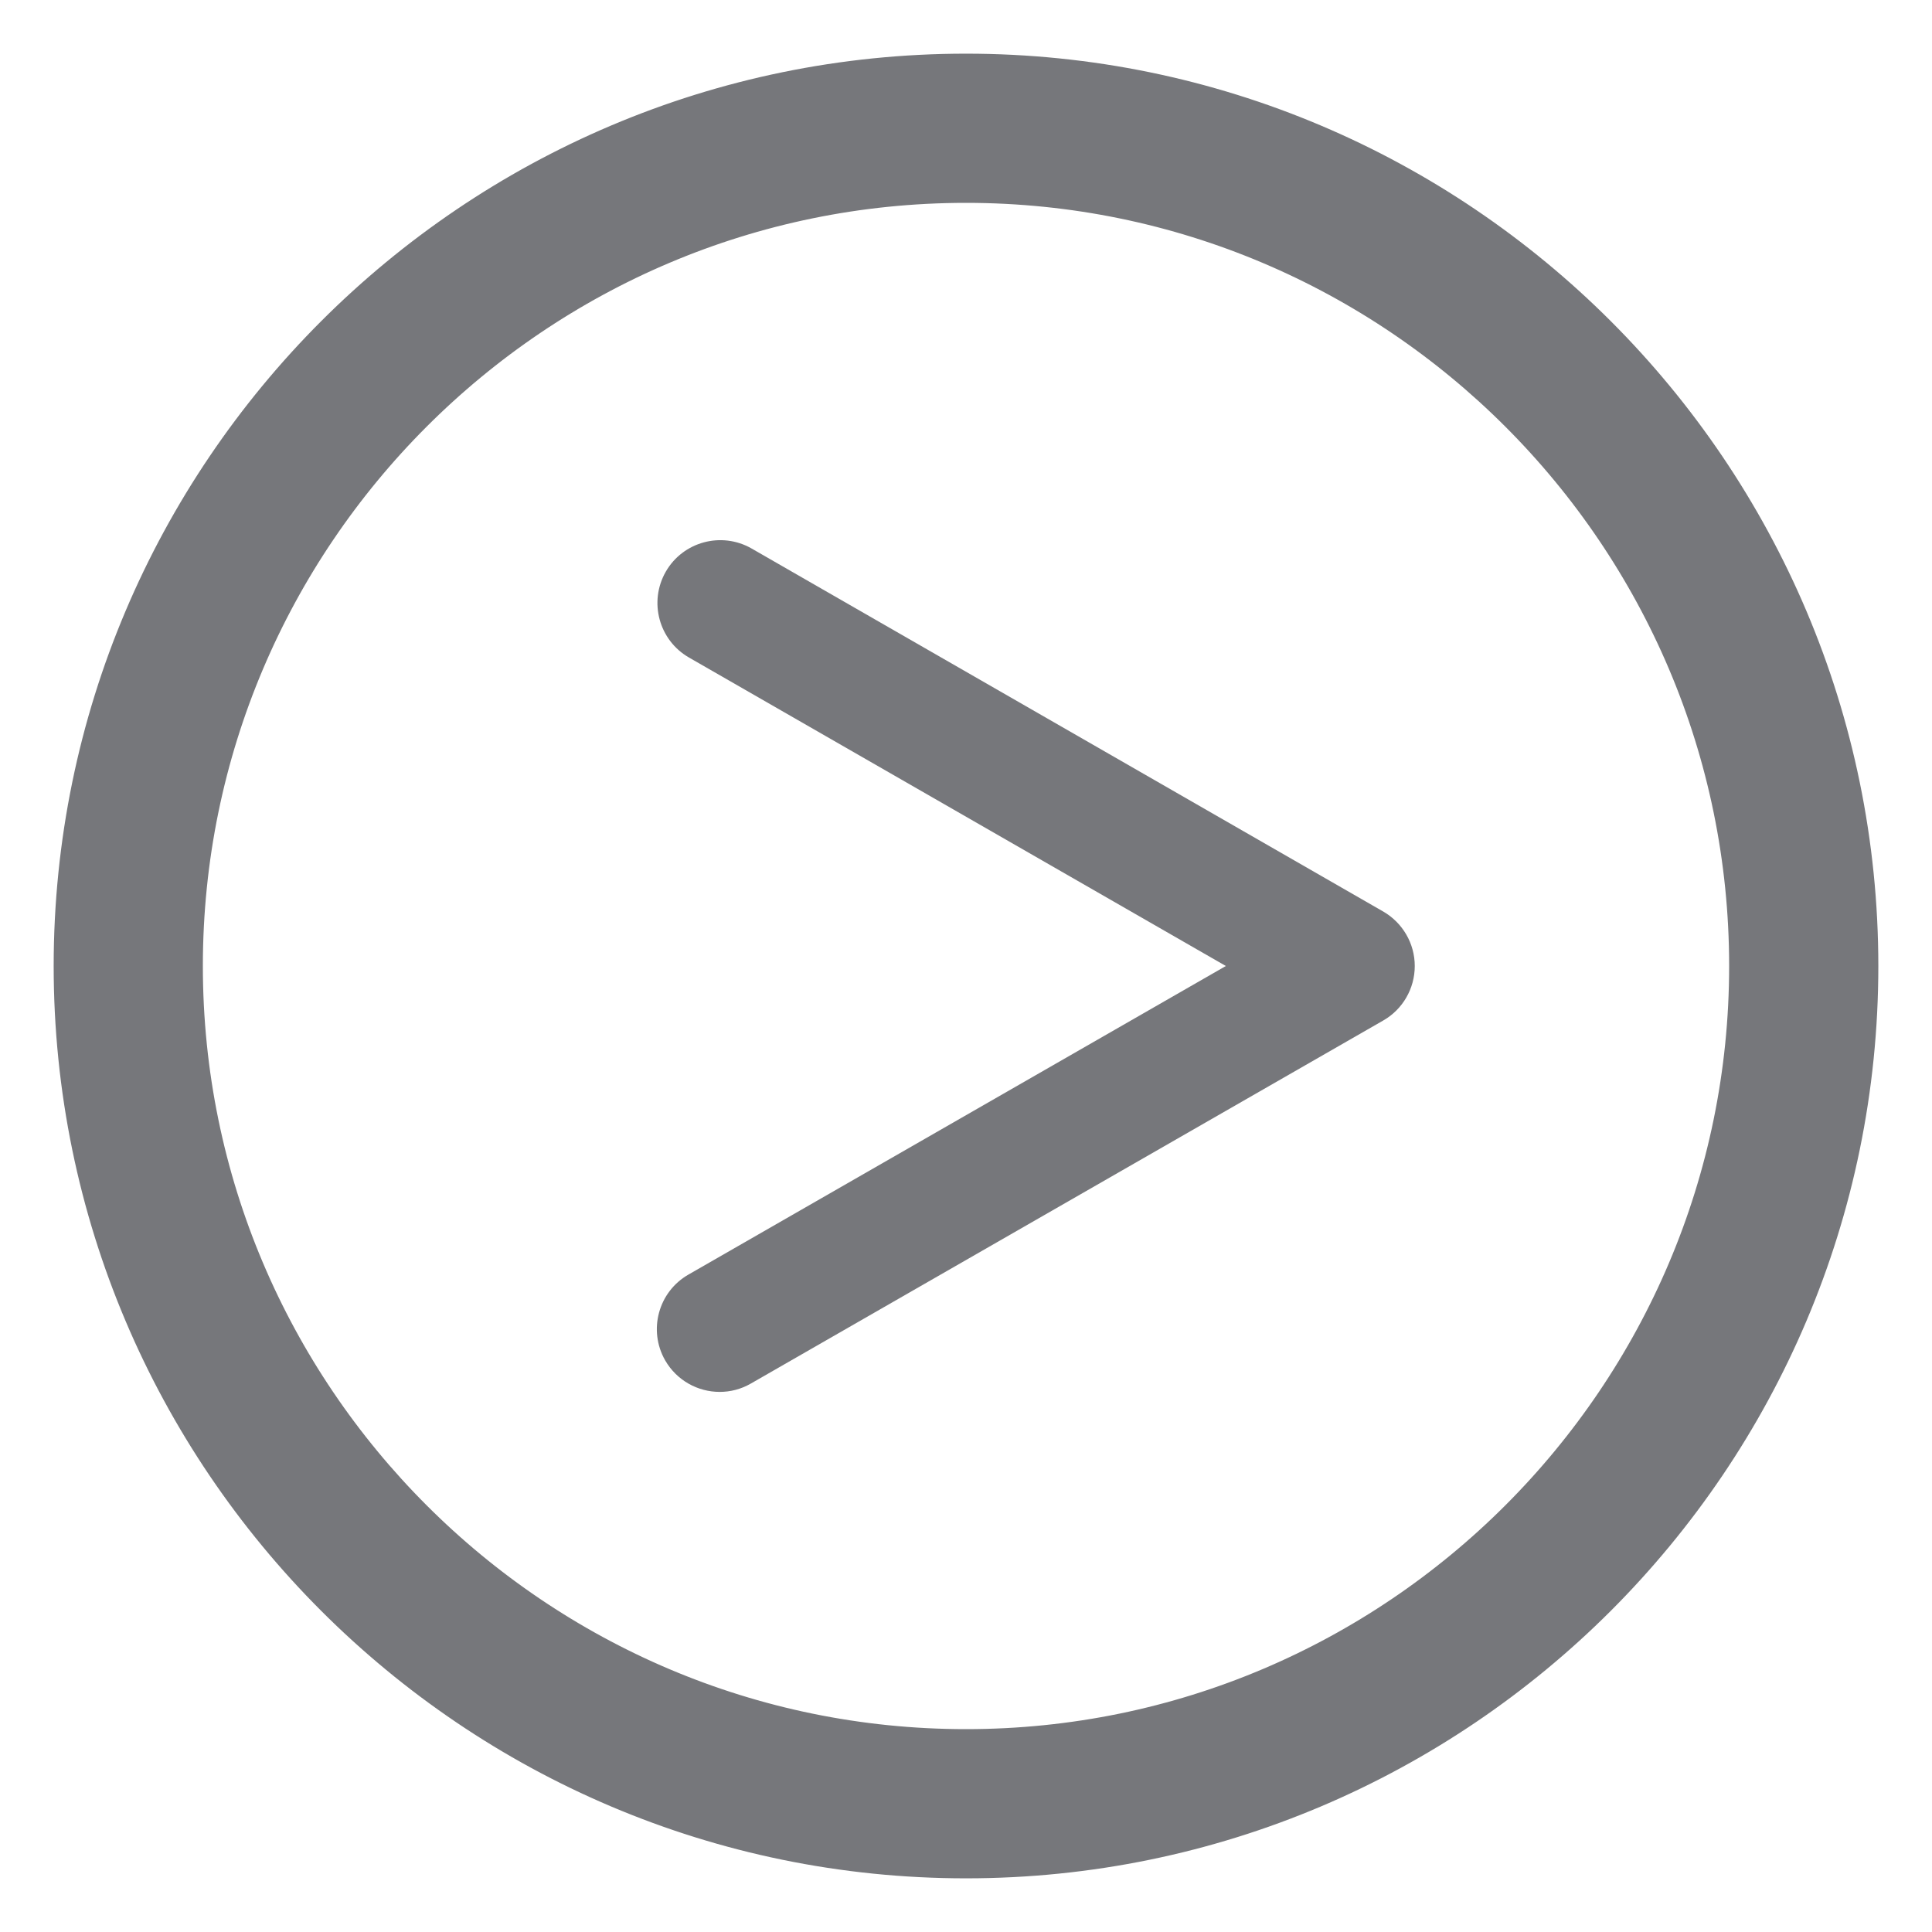 <svg width="18" height="18" viewBox="0 0 18 18" fill="none" xmlns="http://www.w3.org/2000/svg">
<path d="M9 17C4.589 17 1 13.411 1 9C1 4.589 4.589 1 9 1C13.411 1 17 4.589 17 9C17 13.411 13.411 17 9 17ZM9 1.39C4.804 1.39 1.39 4.804 1.39 9C1.39 13.196 4.804 16.61 9 16.61C13.196 16.61 16.61 13.196 16.61 9C16.61 4.804 13.196 1.39 9 1.39Z" fill="#76777B" stroke="#76777B"/>
<path d="M6.705 12.968C6.503 12.968 6.306 12.863 6.197 12.674C6.037 12.394 6.133 12.036 6.414 11.875L11.421 9L6.419 6.126C6.139 5.965 6.042 5.607 6.203 5.326C6.364 5.046 6.722 4.95 7.002 5.11L12.888 8.493C13.069 8.598 13.181 8.791 13.181 9C13.181 9.21 13.069 9.404 12.887 9.508L6.996 12.89C6.904 12.943 6.805 12.968 6.705 12.968Z" fill="#76777B"/>
</svg>
